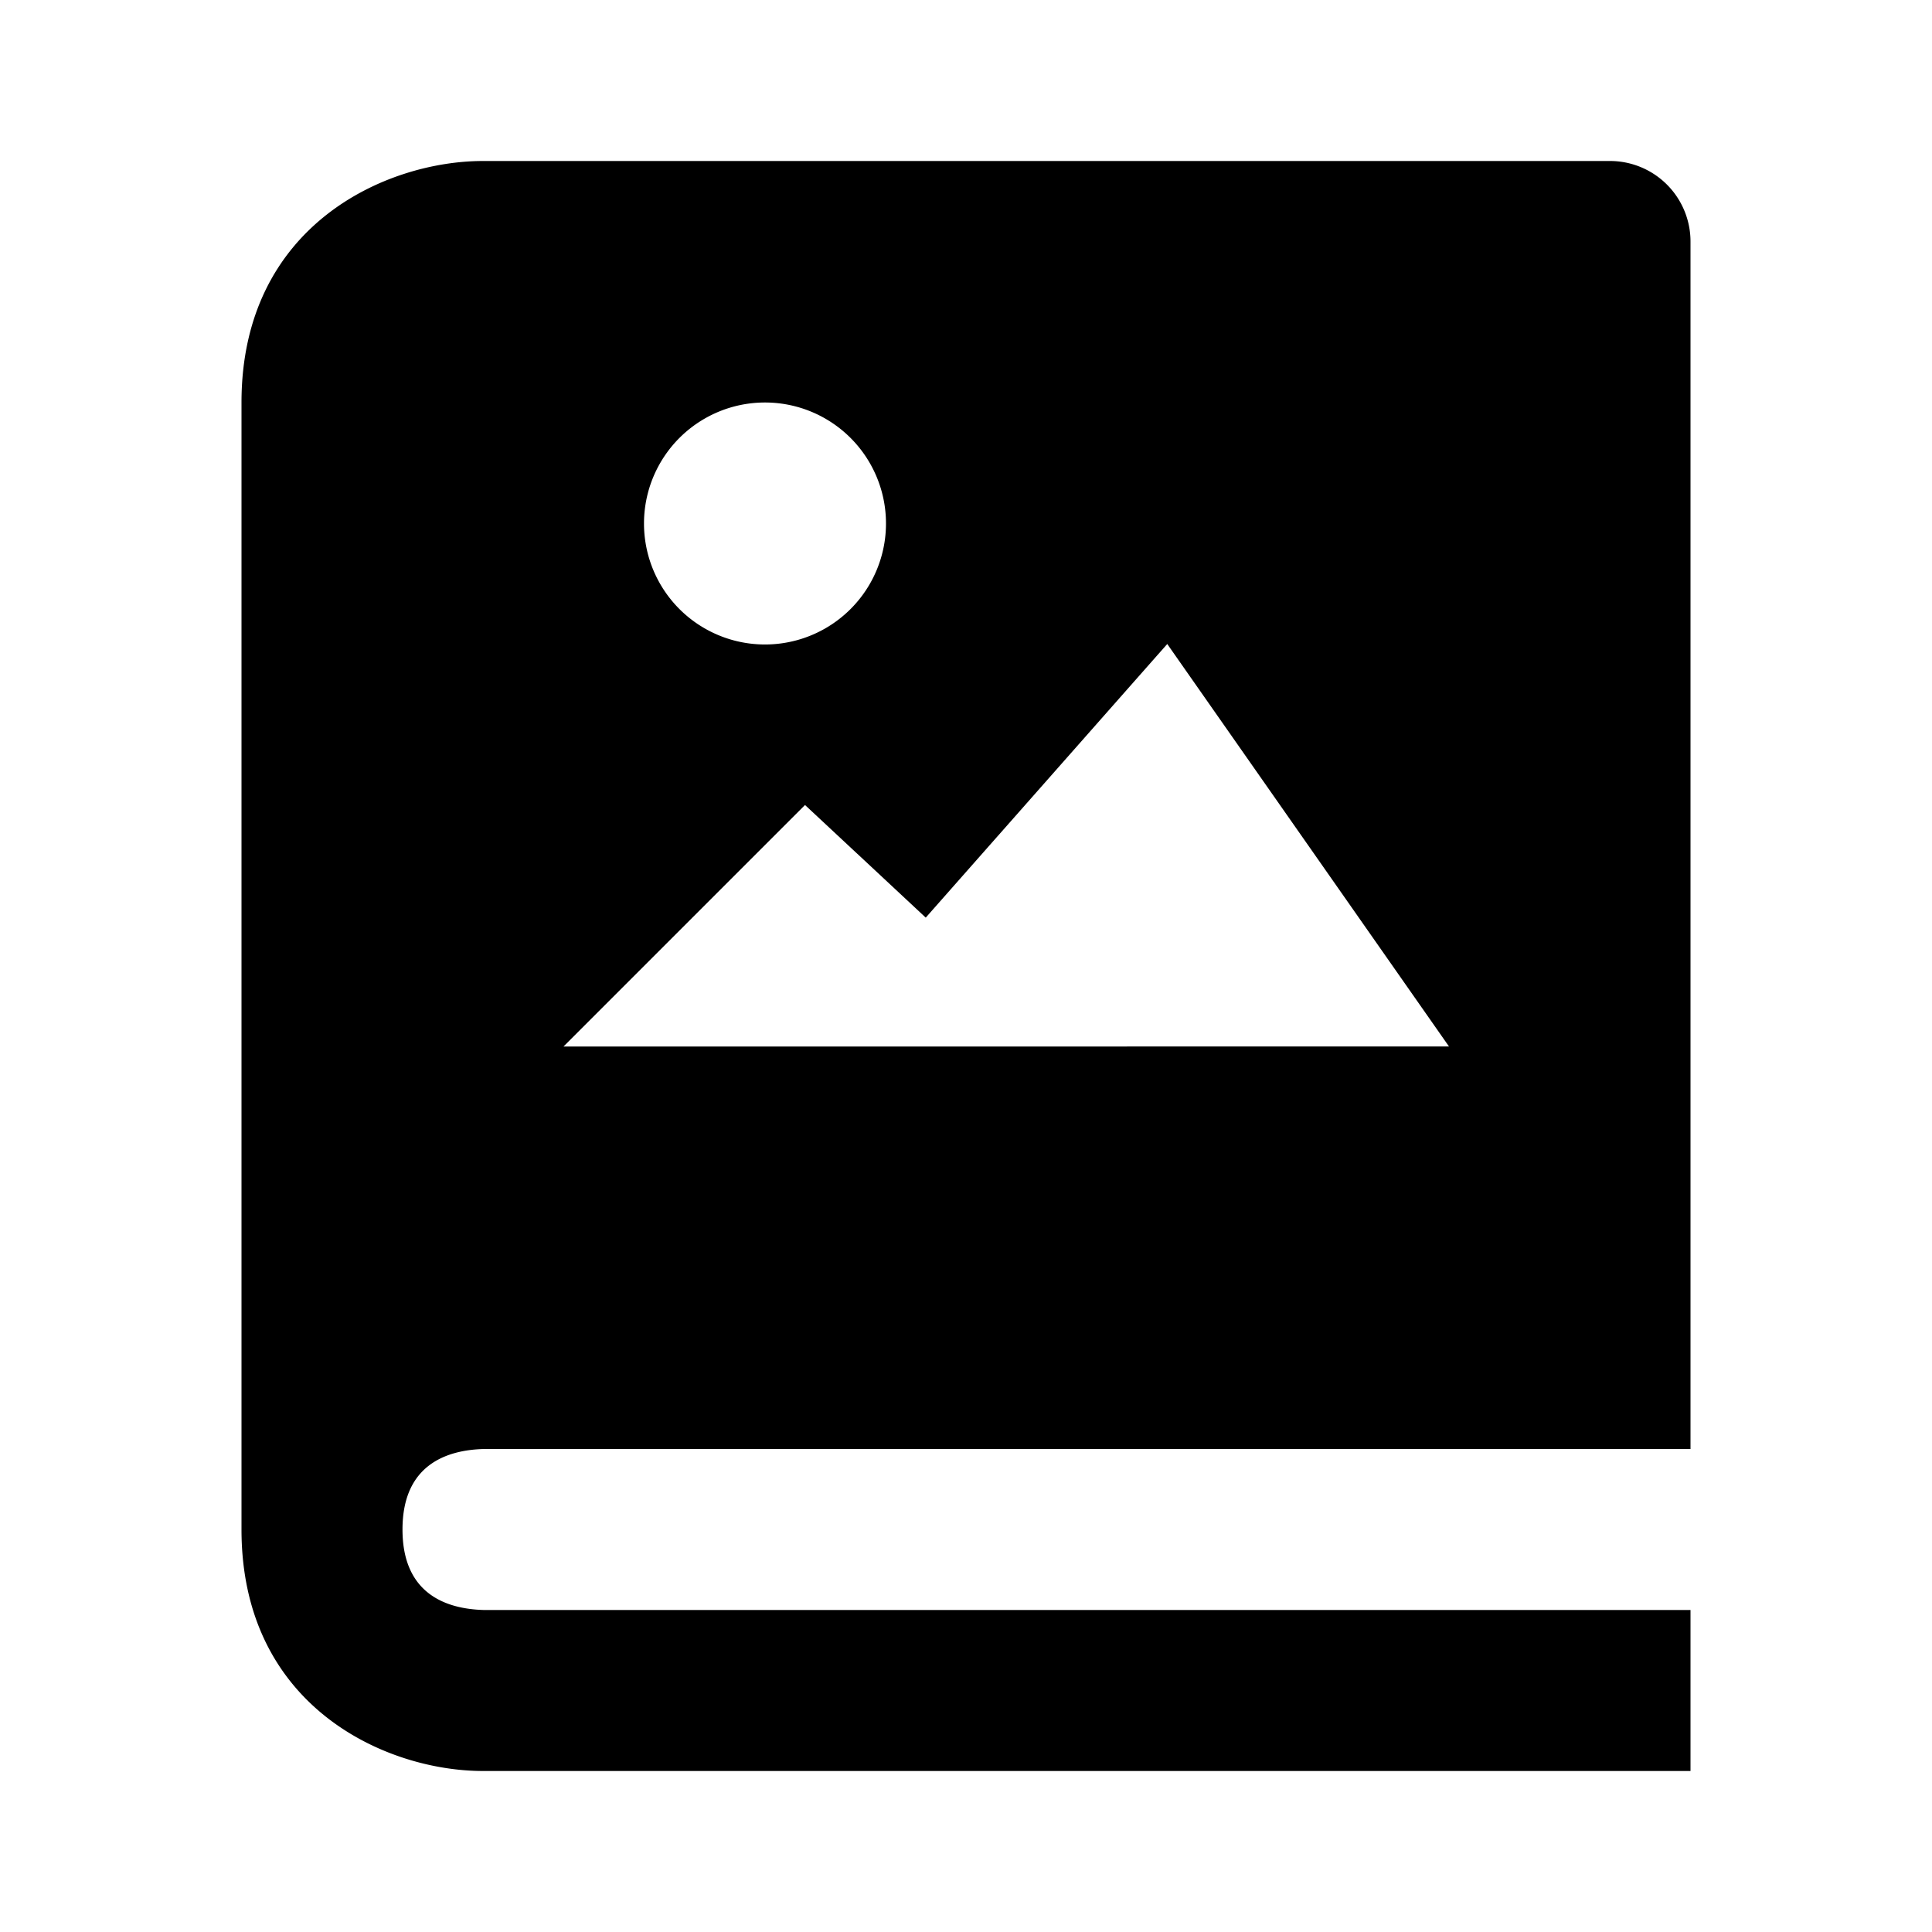 <?xml version="1.0" encoding="utf-8"?>
<!-- Generator: www.svgicons.com -->
<svg xmlns="http://www.w3.org/2000/svg" width="800" height="800" viewBox="0 0 24 24">
<path fill="currentColor" d="M20 2H6c-1.206 0-3 .799-3 3v14c0 2.201 1.794 3 3 3h15v-2H6.012C5.55 19.988 5 19.806 5 19s.55-.988 1.012-1H21V3a1 1 0 0 0-1-1M9.503 5a1.503 1.503 0 1 1 0 3.006a1.503 1.503 0 0 1 0-3.006M12 13H7l3-3l1.5 1.399L14.5 8l3.5 5z"/>
</svg>